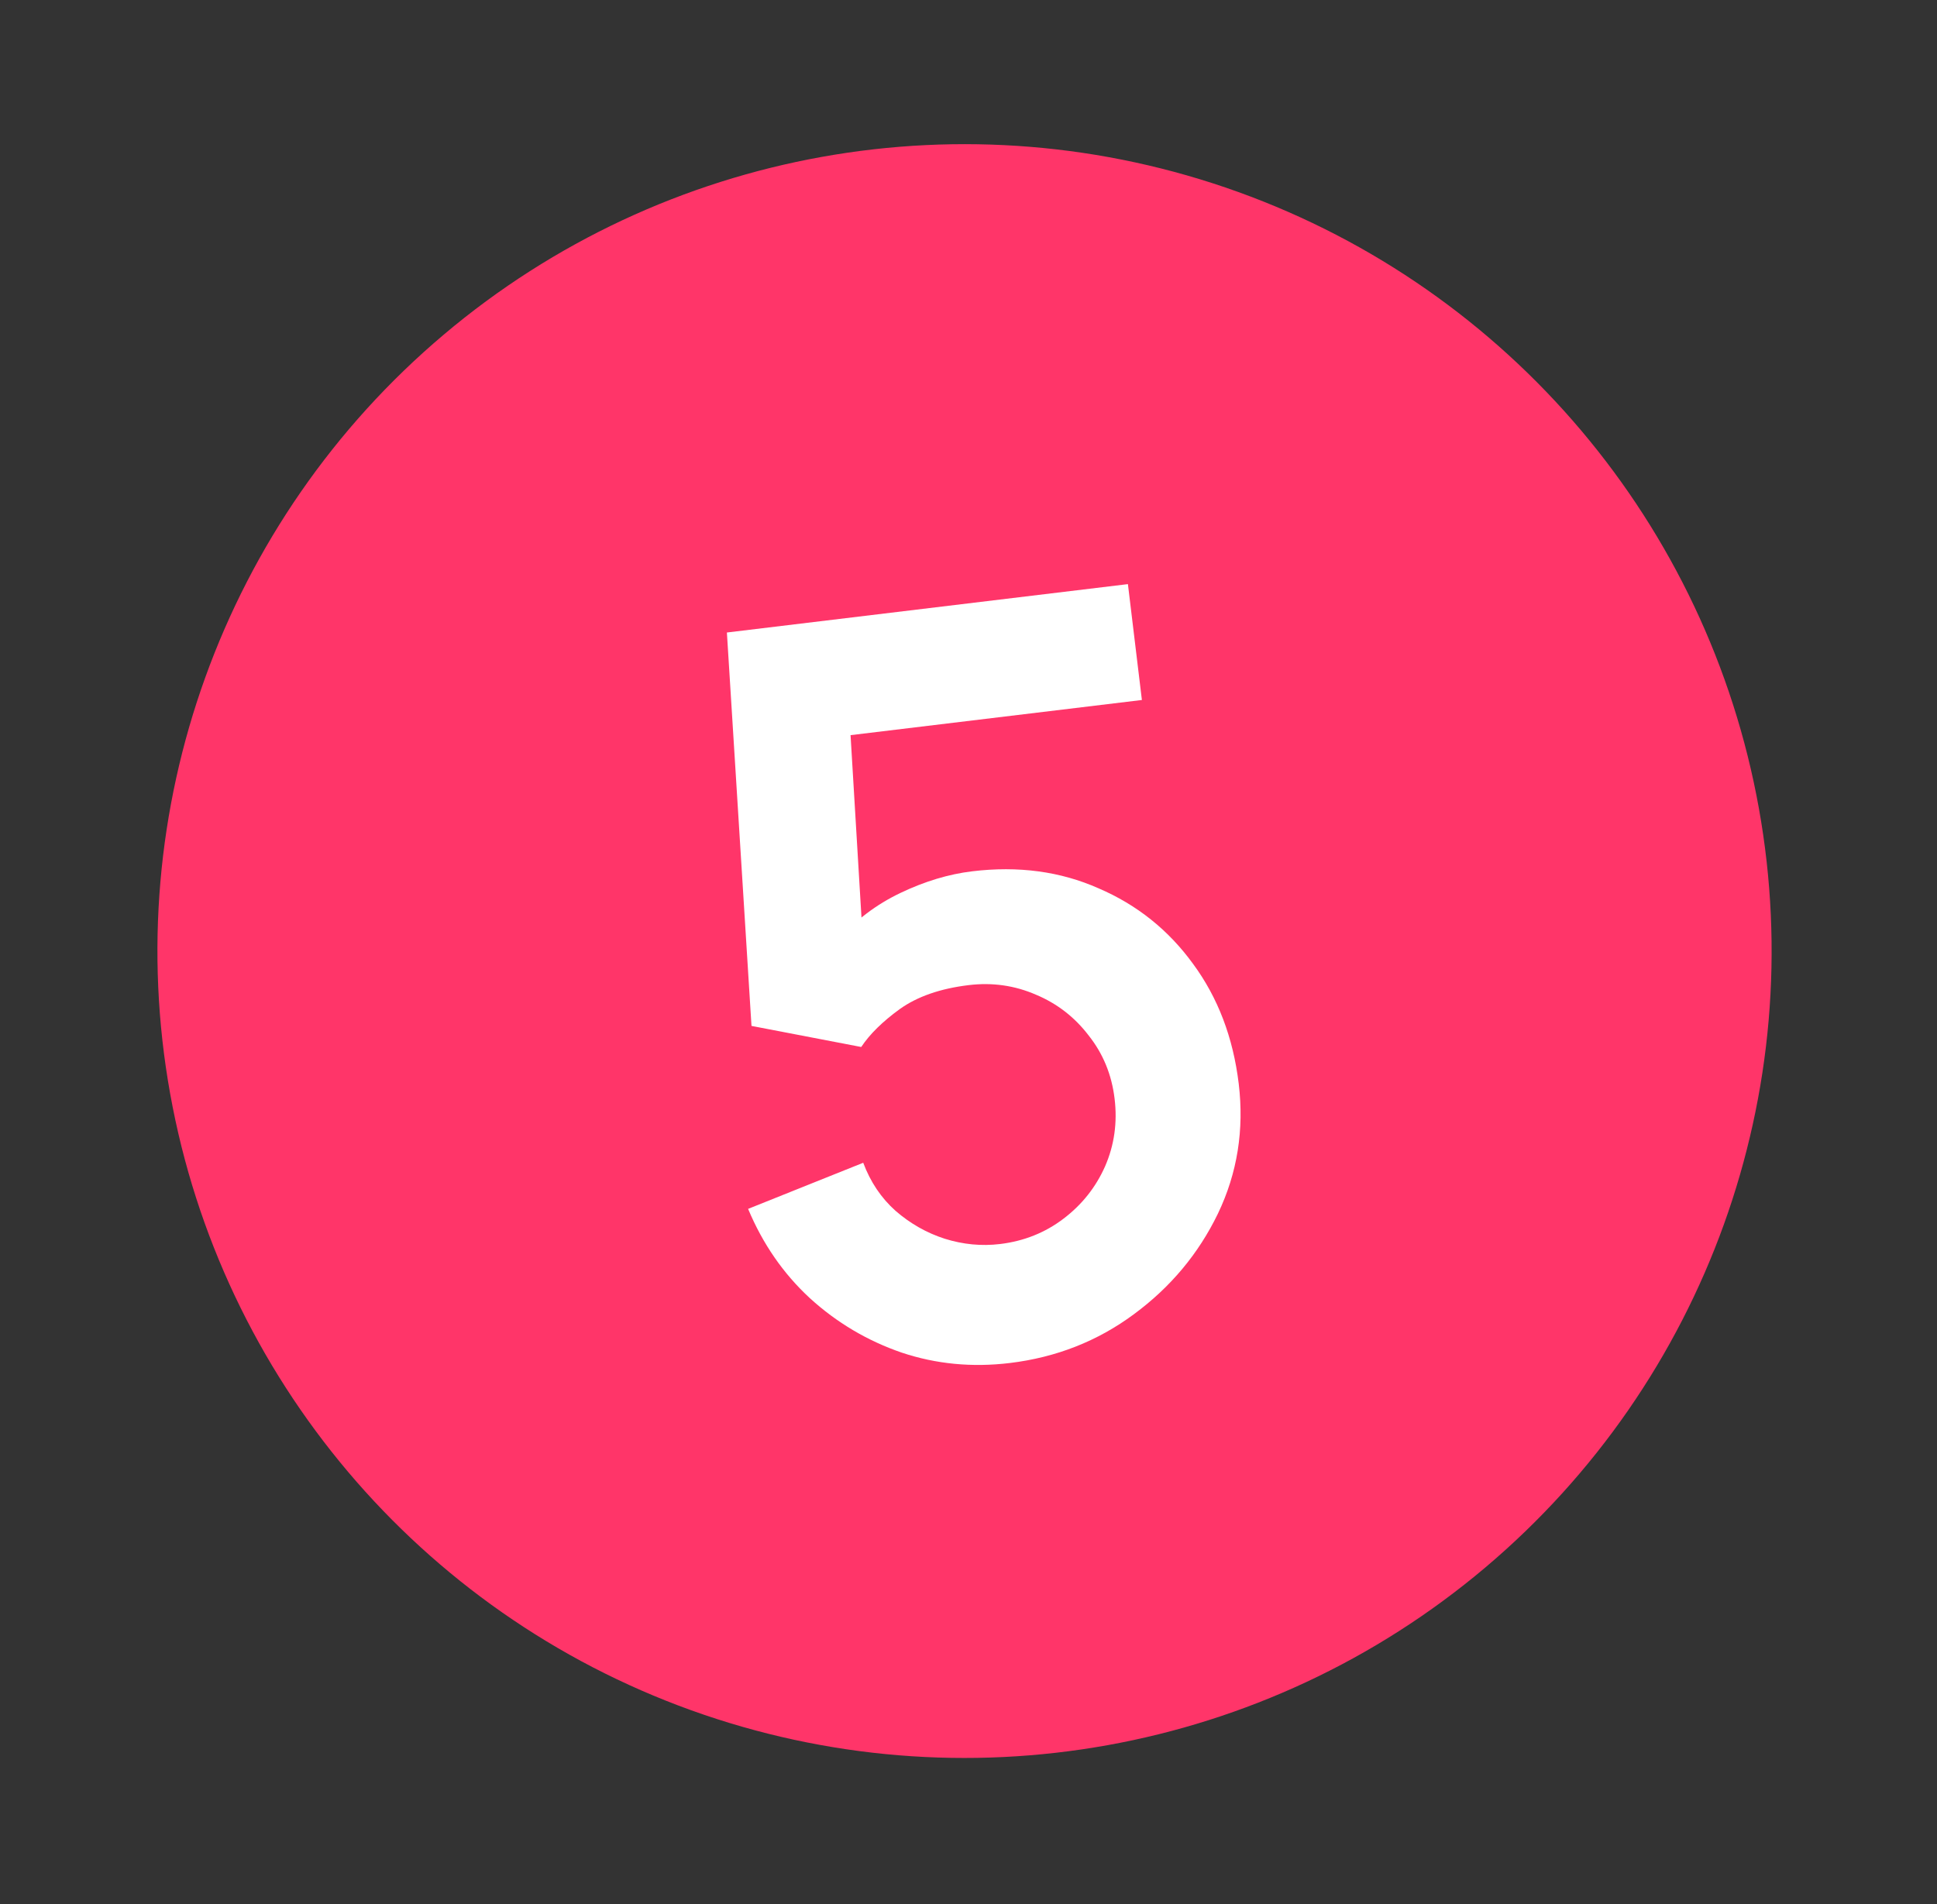 <?xml version="1.0" encoding="UTF-8"?> <svg xmlns="http://www.w3.org/2000/svg" width="60" height="59" viewBox="0 0 60 59" fill="none"><rect x="0" y="0" width="60" height="59" fill="#333333" stroke="none"/><circle cx="29.877" cy="29.467" r="25" transform="rotate(-10.188 29.877 29.467)" fill="#FF3569"></circle><path d="M31.276 42.231C30.111 42.371 28.997 42.264 27.933 41.909C26.869 41.543 25.92 40.981 25.087 40.222C24.264 39.462 23.626 38.539 23.173 37.455L26.739 36.026C26.962 36.622 27.296 37.119 27.741 37.516C28.198 37.912 28.705 38.2 29.264 38.38C29.833 38.558 30.404 38.613 30.976 38.544C31.717 38.455 32.373 38.193 32.944 37.758C33.515 37.324 33.944 36.784 34.231 36.136C34.517 35.479 34.615 34.779 34.525 34.038C34.436 33.297 34.169 32.647 33.726 32.088C33.292 31.517 32.746 31.094 32.09 30.819C31.432 30.533 30.738 30.434 30.007 30.522C29.128 30.628 28.417 30.875 27.873 31.263C27.339 31.65 26.941 32.042 26.677 32.439L23.278 31.786L22.516 19.597L34.938 18.098L35.371 21.688L24.998 22.94L26.265 21.417L26.773 29.897L25.971 29.124C26.499 28.512 27.138 28.027 27.89 27.667C28.642 27.308 29.383 27.084 30.114 26.996C31.543 26.823 32.848 26.999 34.029 27.523C35.219 28.034 36.194 28.814 36.954 29.861C37.725 30.907 38.197 32.144 38.37 33.574C38.542 35.004 38.328 36.346 37.727 37.6C37.126 38.844 36.257 39.883 35.123 40.719C33.998 41.553 32.716 42.057 31.276 42.231Z" fill="white"></path></svg> 